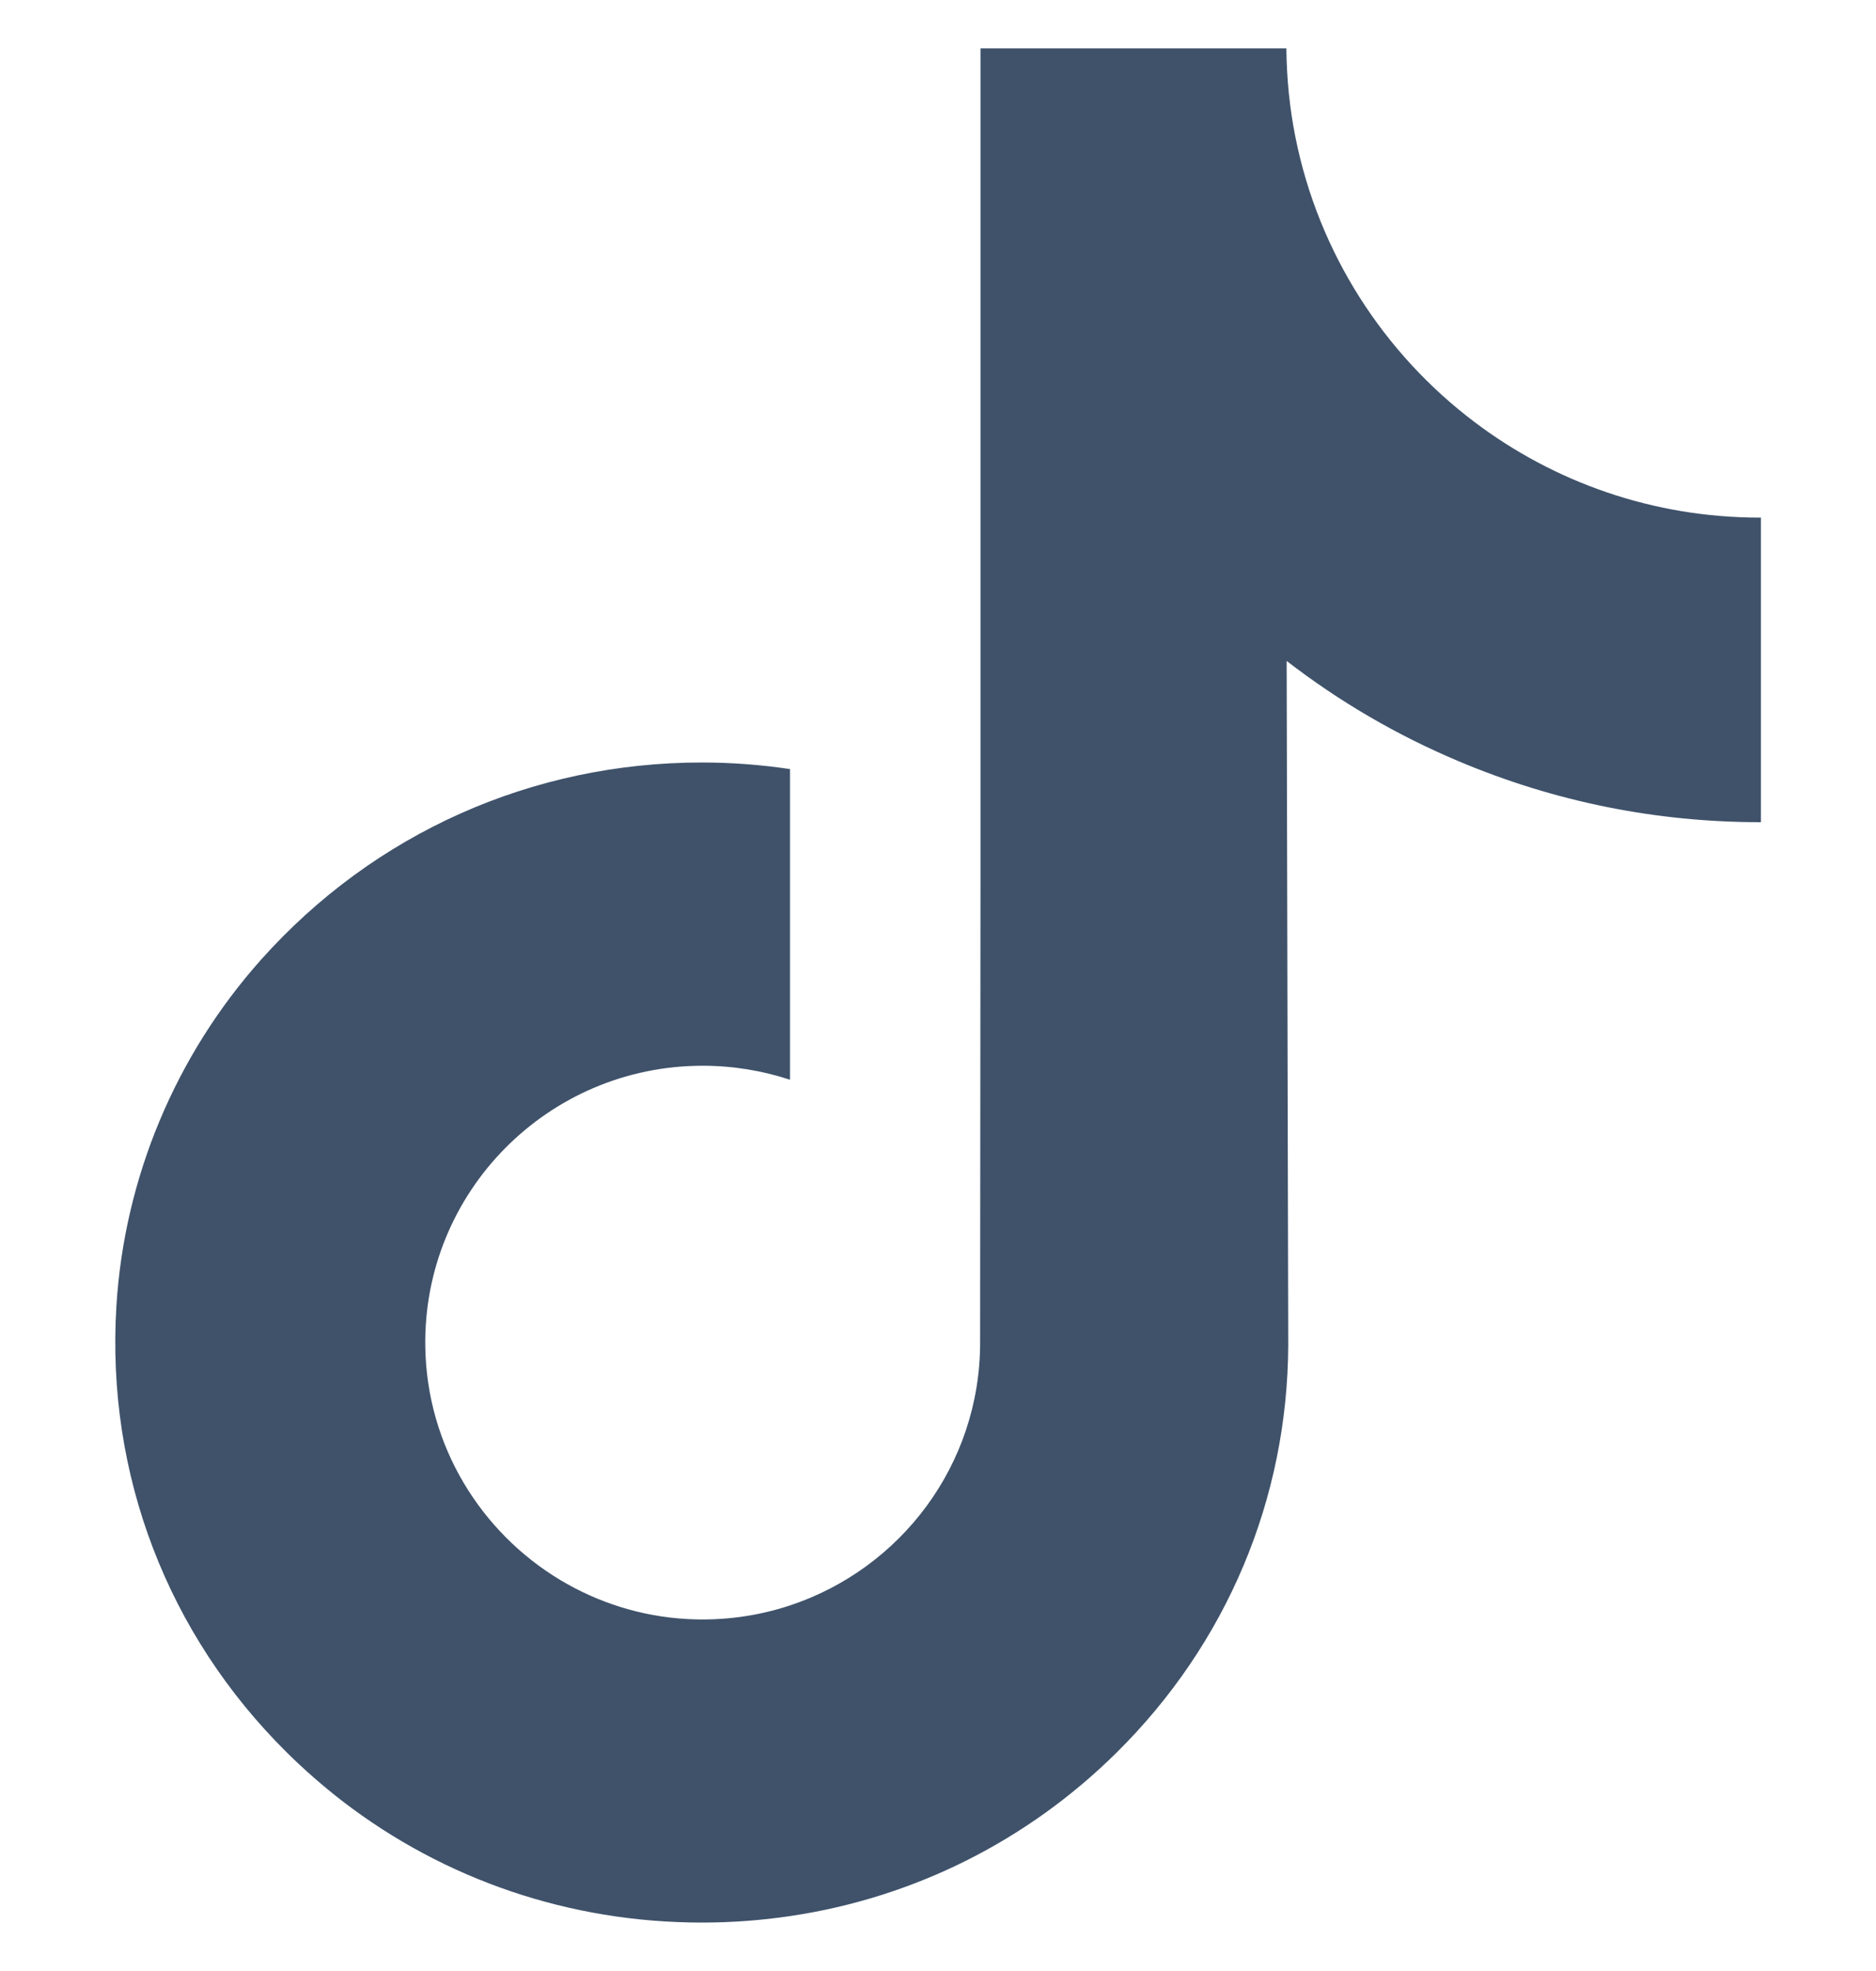 <svg width="20" height="21" viewBox="0 0 20 21" fill="none" xmlns="http://www.w3.org/2000/svg">
<g clip-path="url(#clip0_3539_6966)">
<path d="M18.764 5.515C17.622 5.515 16.569 5.137 15.723 4.499C14.753 3.768 14.056 2.695 13.81 1.459C13.749 1.153 13.717 0.838 13.714 0.515H10.453V9.425L10.449 14.305C10.449 15.609 9.6 16.715 8.422 17.105C8.08 17.218 7.711 17.271 7.326 17.25C6.836 17.223 6.376 17.075 5.976 16.836C5.126 16.327 4.55 15.405 4.534 14.349C4.509 12.7 5.843 11.355 7.491 11.355C7.817 11.355 8.129 11.408 8.422 11.504V9.069V8.194C8.113 8.148 7.799 8.124 7.482 8.124C5.677 8.124 3.99 8.874 2.783 10.225C1.872 11.246 1.325 12.549 1.241 13.915C1.13 15.71 1.787 17.416 3.06 18.674C3.247 18.859 3.444 19.03 3.649 19.189C4.741 20.029 6.076 20.484 7.482 20.484C7.799 20.484 8.113 20.461 8.422 20.415C9.735 20.221 10.947 19.619 11.903 18.674C13.078 17.513 13.727 15.971 13.734 14.33L13.717 7.042C14.278 7.475 14.891 7.833 15.549 8.11C16.572 8.542 17.657 8.761 18.773 8.76V6.393V5.514C18.774 5.515 18.764 5.515 18.764 5.515Z" fill="#3F526A"/>
</g>
<defs>
<clipPath id="clip0_3539_6966">
<rect width="20" height="20" fill="white" transform="translate(0 0.5)"/>
</clipPath>
</defs>
</svg>

